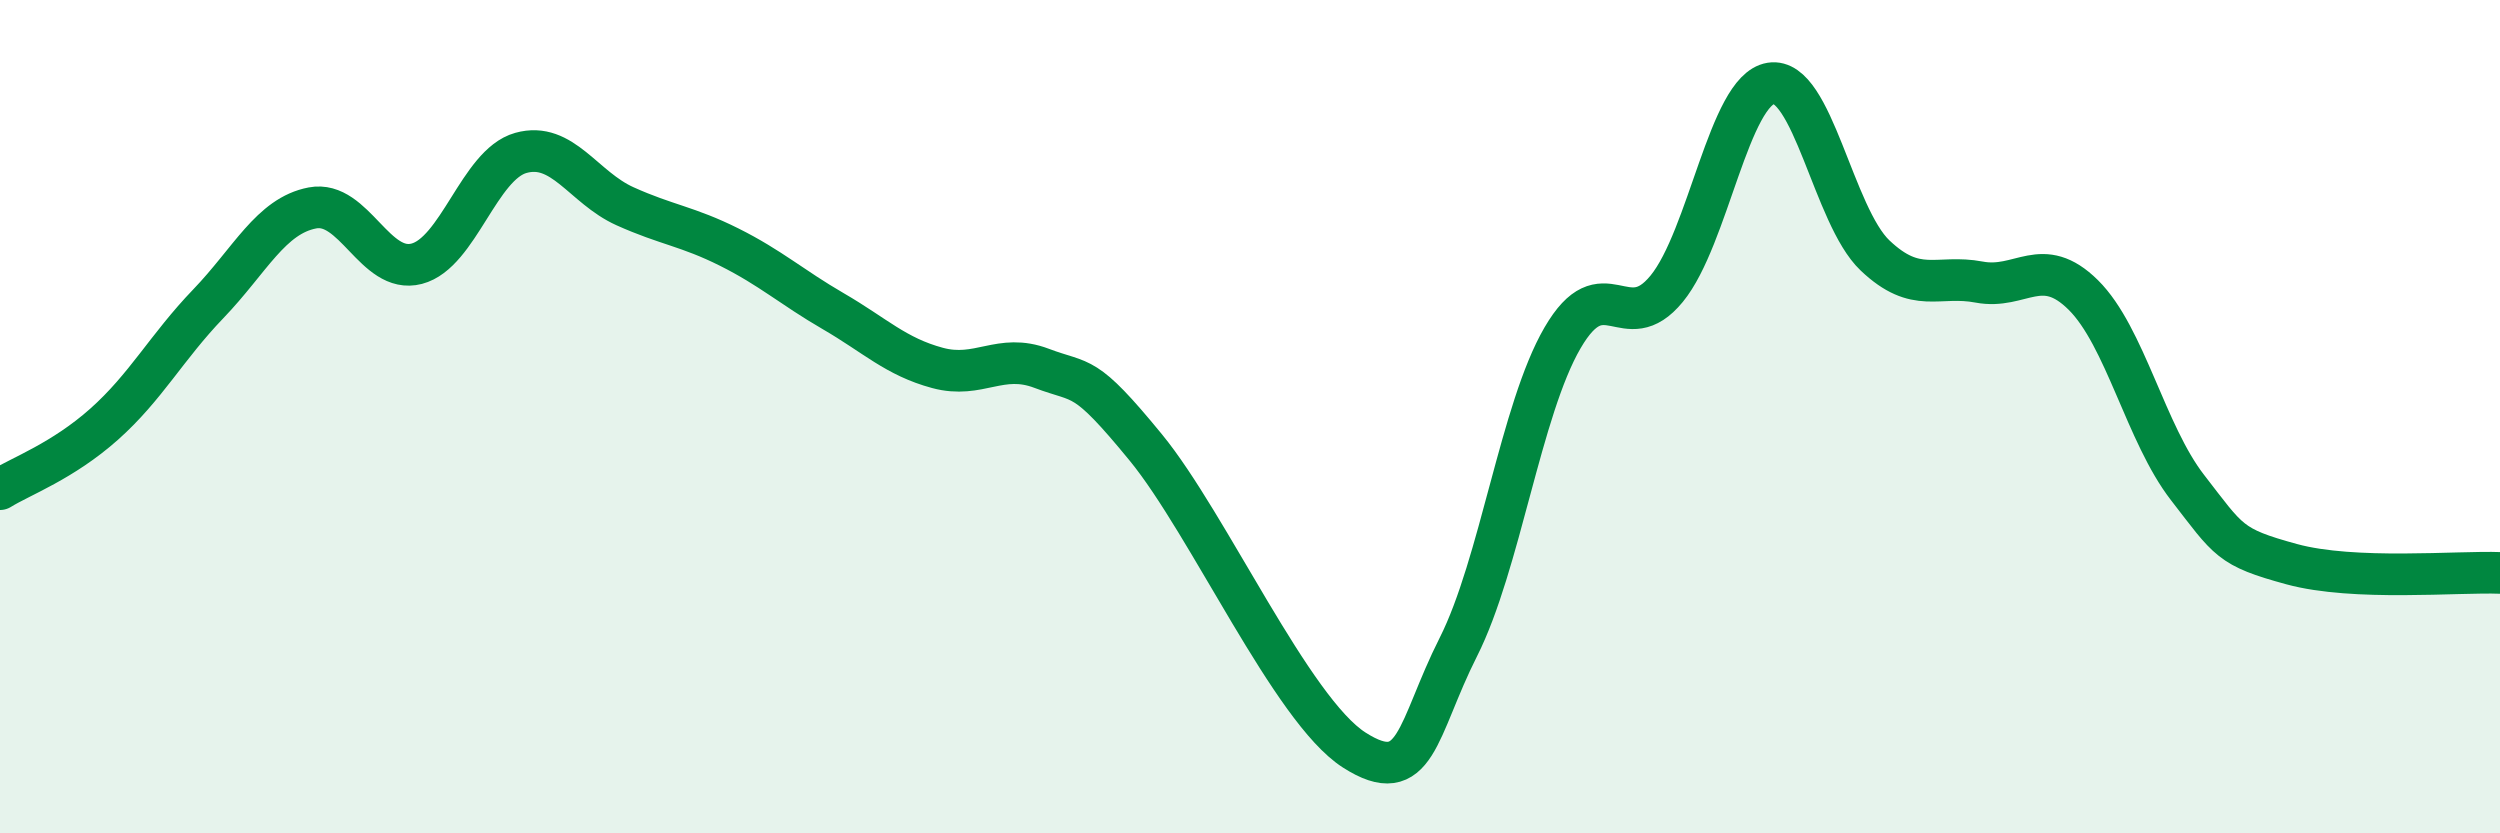 
    <svg width="60" height="20" viewBox="0 0 60 20" xmlns="http://www.w3.org/2000/svg">
      <path
        d="M 0,11.74 C 0.5,11.43 1.5,11.07 2.5,10.18 C 3.5,9.29 4,8.33 5,7.29 C 6,6.25 6.5,5.18 7.5,4.99 C 8.5,4.8 9,6.59 10,6.33 C 11,6.07 11.5,3.95 12.5,3.67 C 13.5,3.39 14,4.5 15,4.95 C 16,5.4 16.5,5.43 17.5,5.93 C 18.5,6.43 19,6.89 20,7.47 C 21,8.05 21.5,8.56 22.5,8.83 C 23.5,9.1 24,8.46 25,8.84 C 26,9.22 26,8.91 27.5,10.74 C 29,12.57 31,17.04 32.5,18 C 34,18.96 34,17.51 35,15.53 C 36,13.55 36.5,9.83 37.5,8.11 C 38.5,6.39 39,8.15 40,6.93 C 41,5.71 41.5,2.16 42.5,2 C 43.5,1.84 44,5.18 45,6.13 C 46,7.08 46.5,6.58 47.5,6.77 C 48.5,6.96 49,6.09 50,7.08 C 51,8.07 51.5,10.41 52.5,11.7 C 53.5,12.99 53.5,13.13 55,13.54 C 56.5,13.95 59,13.71 60,13.75L60 20L0 20Z"
        fill="#008740"
        opacity="0.1"
        stroke-linecap="round"
        stroke-linejoin="round"
      />
      <path
        d="M 0,11.74 C 0.5,11.43 1.5,11.07 2.5,10.18 C 3.5,9.29 4,8.33 5,7.29 C 6,6.25 6.5,5.18 7.5,4.99 C 8.5,4.8 9,6.59 10,6.33 C 11,6.07 11.5,3.95 12.5,3.67 C 13.5,3.39 14,4.5 15,4.95 C 16,5.4 16.5,5.43 17.5,5.93 C 18.5,6.43 19,6.89 20,7.47 C 21,8.05 21.5,8.56 22.5,8.83 C 23.5,9.1 24,8.46 25,8.84 C 26,9.22 26,8.91 27.5,10.74 C 29,12.57 31,17.04 32.5,18 C 34,18.96 34,17.51 35,15.53 C 36,13.55 36.5,9.83 37.5,8.11 C 38.5,6.39 39,8.15 40,6.93 C 41,5.71 41.5,2.16 42.5,2 C 43.5,1.84 44,5.18 45,6.13 C 46,7.08 46.5,6.58 47.5,6.77 C 48.5,6.96 49,6.09 50,7.08 C 51,8.07 51.5,10.41 52.5,11.7 C 53.5,12.99 53.5,13.13 55,13.54 C 56.5,13.95 59,13.71 60,13.75"
        stroke="#008740"
        stroke-width="1"
        fill="none"
        stroke-linecap="round"
        stroke-linejoin="round"
      />
    </svg>
  